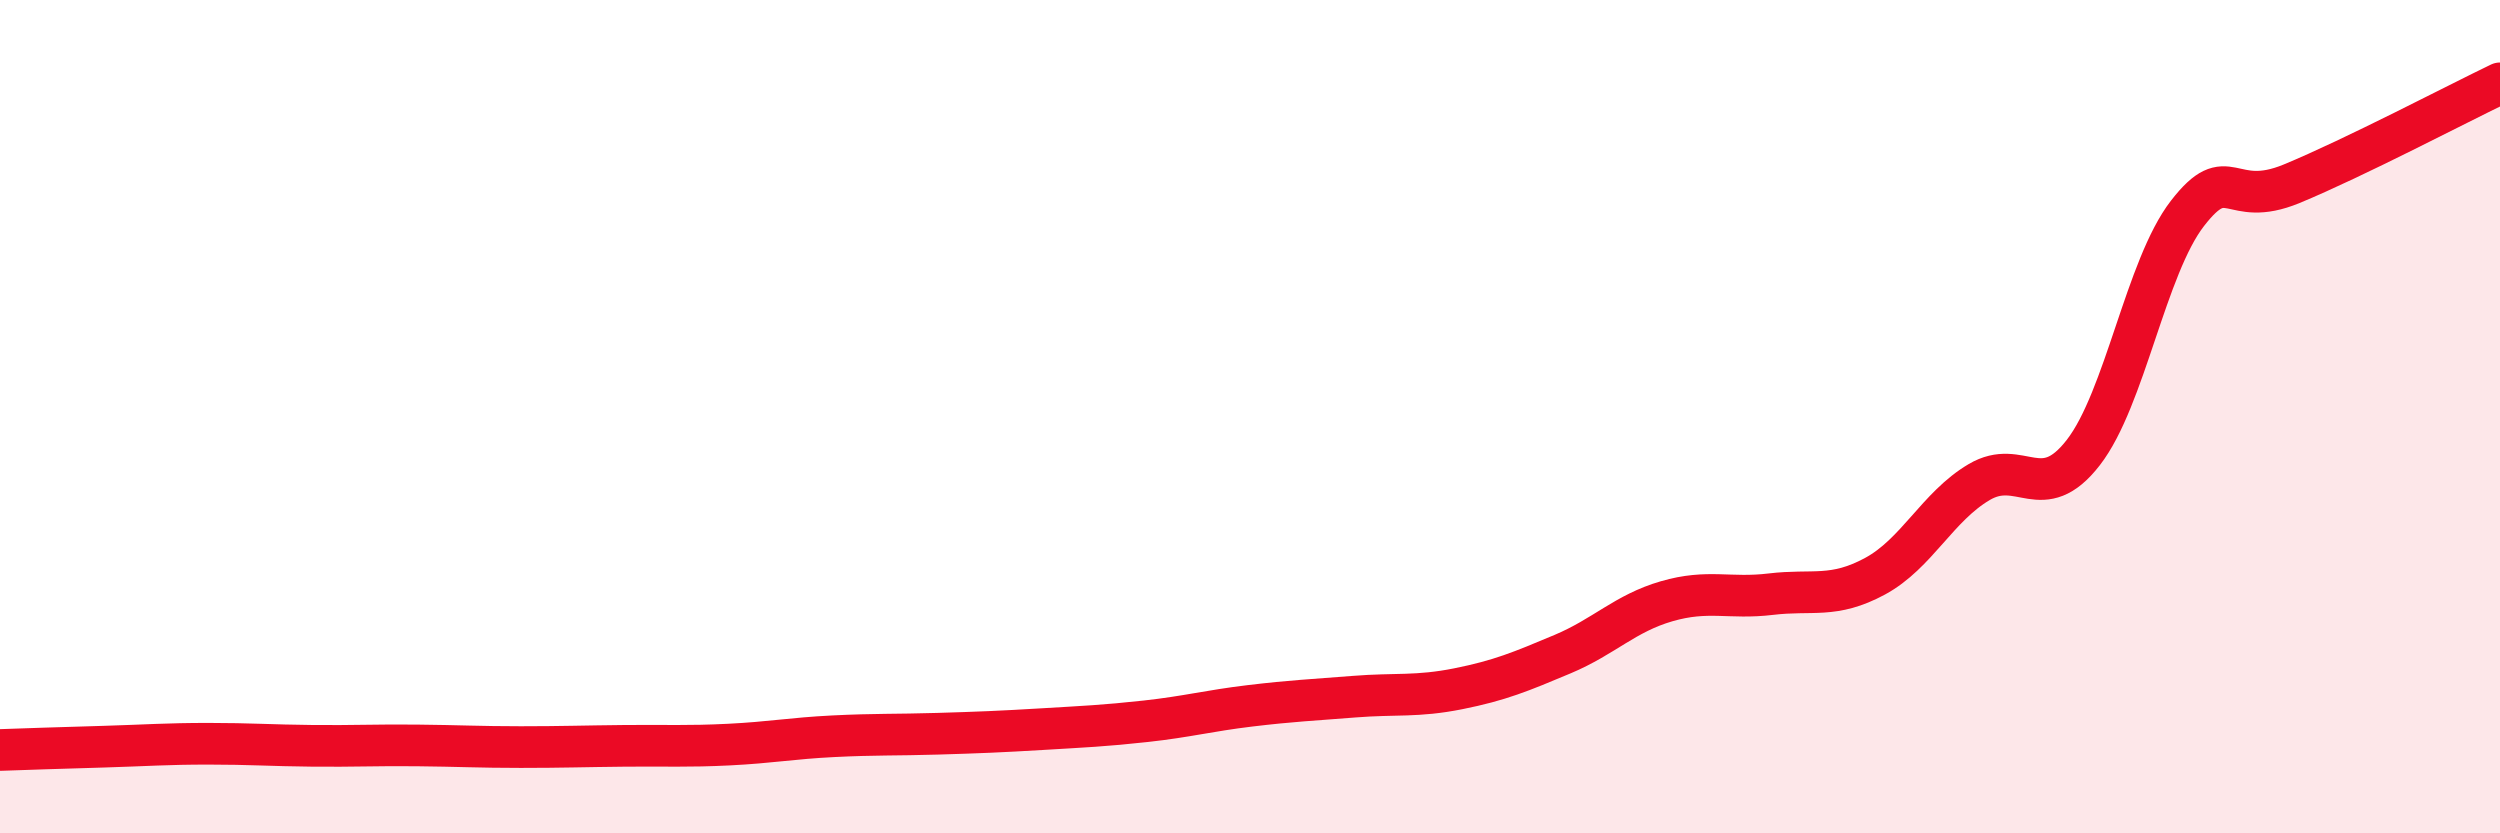 
    <svg width="60" height="20" viewBox="0 0 60 20" xmlns="http://www.w3.org/2000/svg">
      <path
        d="M 0,18 C 0.5,17.98 1.5,17.95 2.5,17.92 C 3.5,17.89 4,17.85 5,17.85 C 6,17.85 6.5,17.89 7.5,17.9 C 8.5,17.91 9,17.88 10,17.89 C 11,17.9 11.5,17.93 12.5,17.93 C 13.5,17.93 14,17.91 15,17.9 C 16,17.89 16.5,17.92 17.5,17.87 C 18.5,17.82 19,17.72 20,17.67 C 21,17.62 21.5,17.64 22.5,17.61 C 23.5,17.58 24,17.56 25,17.5 C 26,17.44 26.5,17.42 27.5,17.31 C 28.5,17.2 29,17.06 30,16.94 C 31,16.82 31.5,16.8 32.5,16.72 C 33.5,16.64 34,16.73 35,16.53 C 36,16.33 36.5,16.12 37.5,15.7 C 38.5,15.28 39,14.72 40,14.43 C 41,14.14 41.5,14.38 42.5,14.26 C 43.5,14.14 44,14.37 45,13.83 C 46,13.29 46.5,12.16 47.5,11.57 C 48.5,10.98 49,12.15 50,10.86 C 51,9.57 51.5,6.41 52.5,5.12 C 53.5,3.83 53.5,5.03 55,4.41 C 56.5,3.79 59,2.48 60,2L60 20L0 20Z"
        fill="#EB0A25"
        opacity="0.1"
        stroke-linecap="round"
        stroke-linejoin="round"
      />
      <path
        d="M 0,18 C 0.5,17.98 1.5,17.95 2.5,17.92 C 3.5,17.89 4,17.85 5,17.85 C 6,17.85 6.5,17.89 7.5,17.9 C 8.5,17.91 9,17.88 10,17.89 C 11,17.9 11.5,17.93 12.5,17.93 C 13.5,17.93 14,17.91 15,17.9 C 16,17.89 16.5,17.92 17.5,17.87 C 18.5,17.82 19,17.72 20,17.67 C 21,17.62 21.5,17.64 22.5,17.61 C 23.5,17.58 24,17.56 25,17.5 C 26,17.44 26.5,17.42 27.5,17.31 C 28.5,17.2 29,17.06 30,16.94 C 31,16.82 31.5,16.8 32.5,16.72 C 33.5,16.64 34,16.73 35,16.53 C 36,16.33 36.5,16.12 37.5,15.7 C 38.5,15.28 39,14.72 40,14.43 C 41,14.14 41.5,14.38 42.5,14.26 C 43.5,14.14 44,14.37 45,13.83 C 46,13.29 46.5,12.16 47.5,11.57 C 48.5,10.98 49,12.15 50,10.86 C 51,9.57 51.5,6.41 52.5,5.12 C 53.5,3.83 53.5,5.03 55,4.41 C 56.5,3.79 59,2.48 60,2"
        stroke="#EB0A25"
        stroke-width="1"
        fill="none"
        stroke-linecap="round"
        stroke-linejoin="round"
      />
    </svg>
  